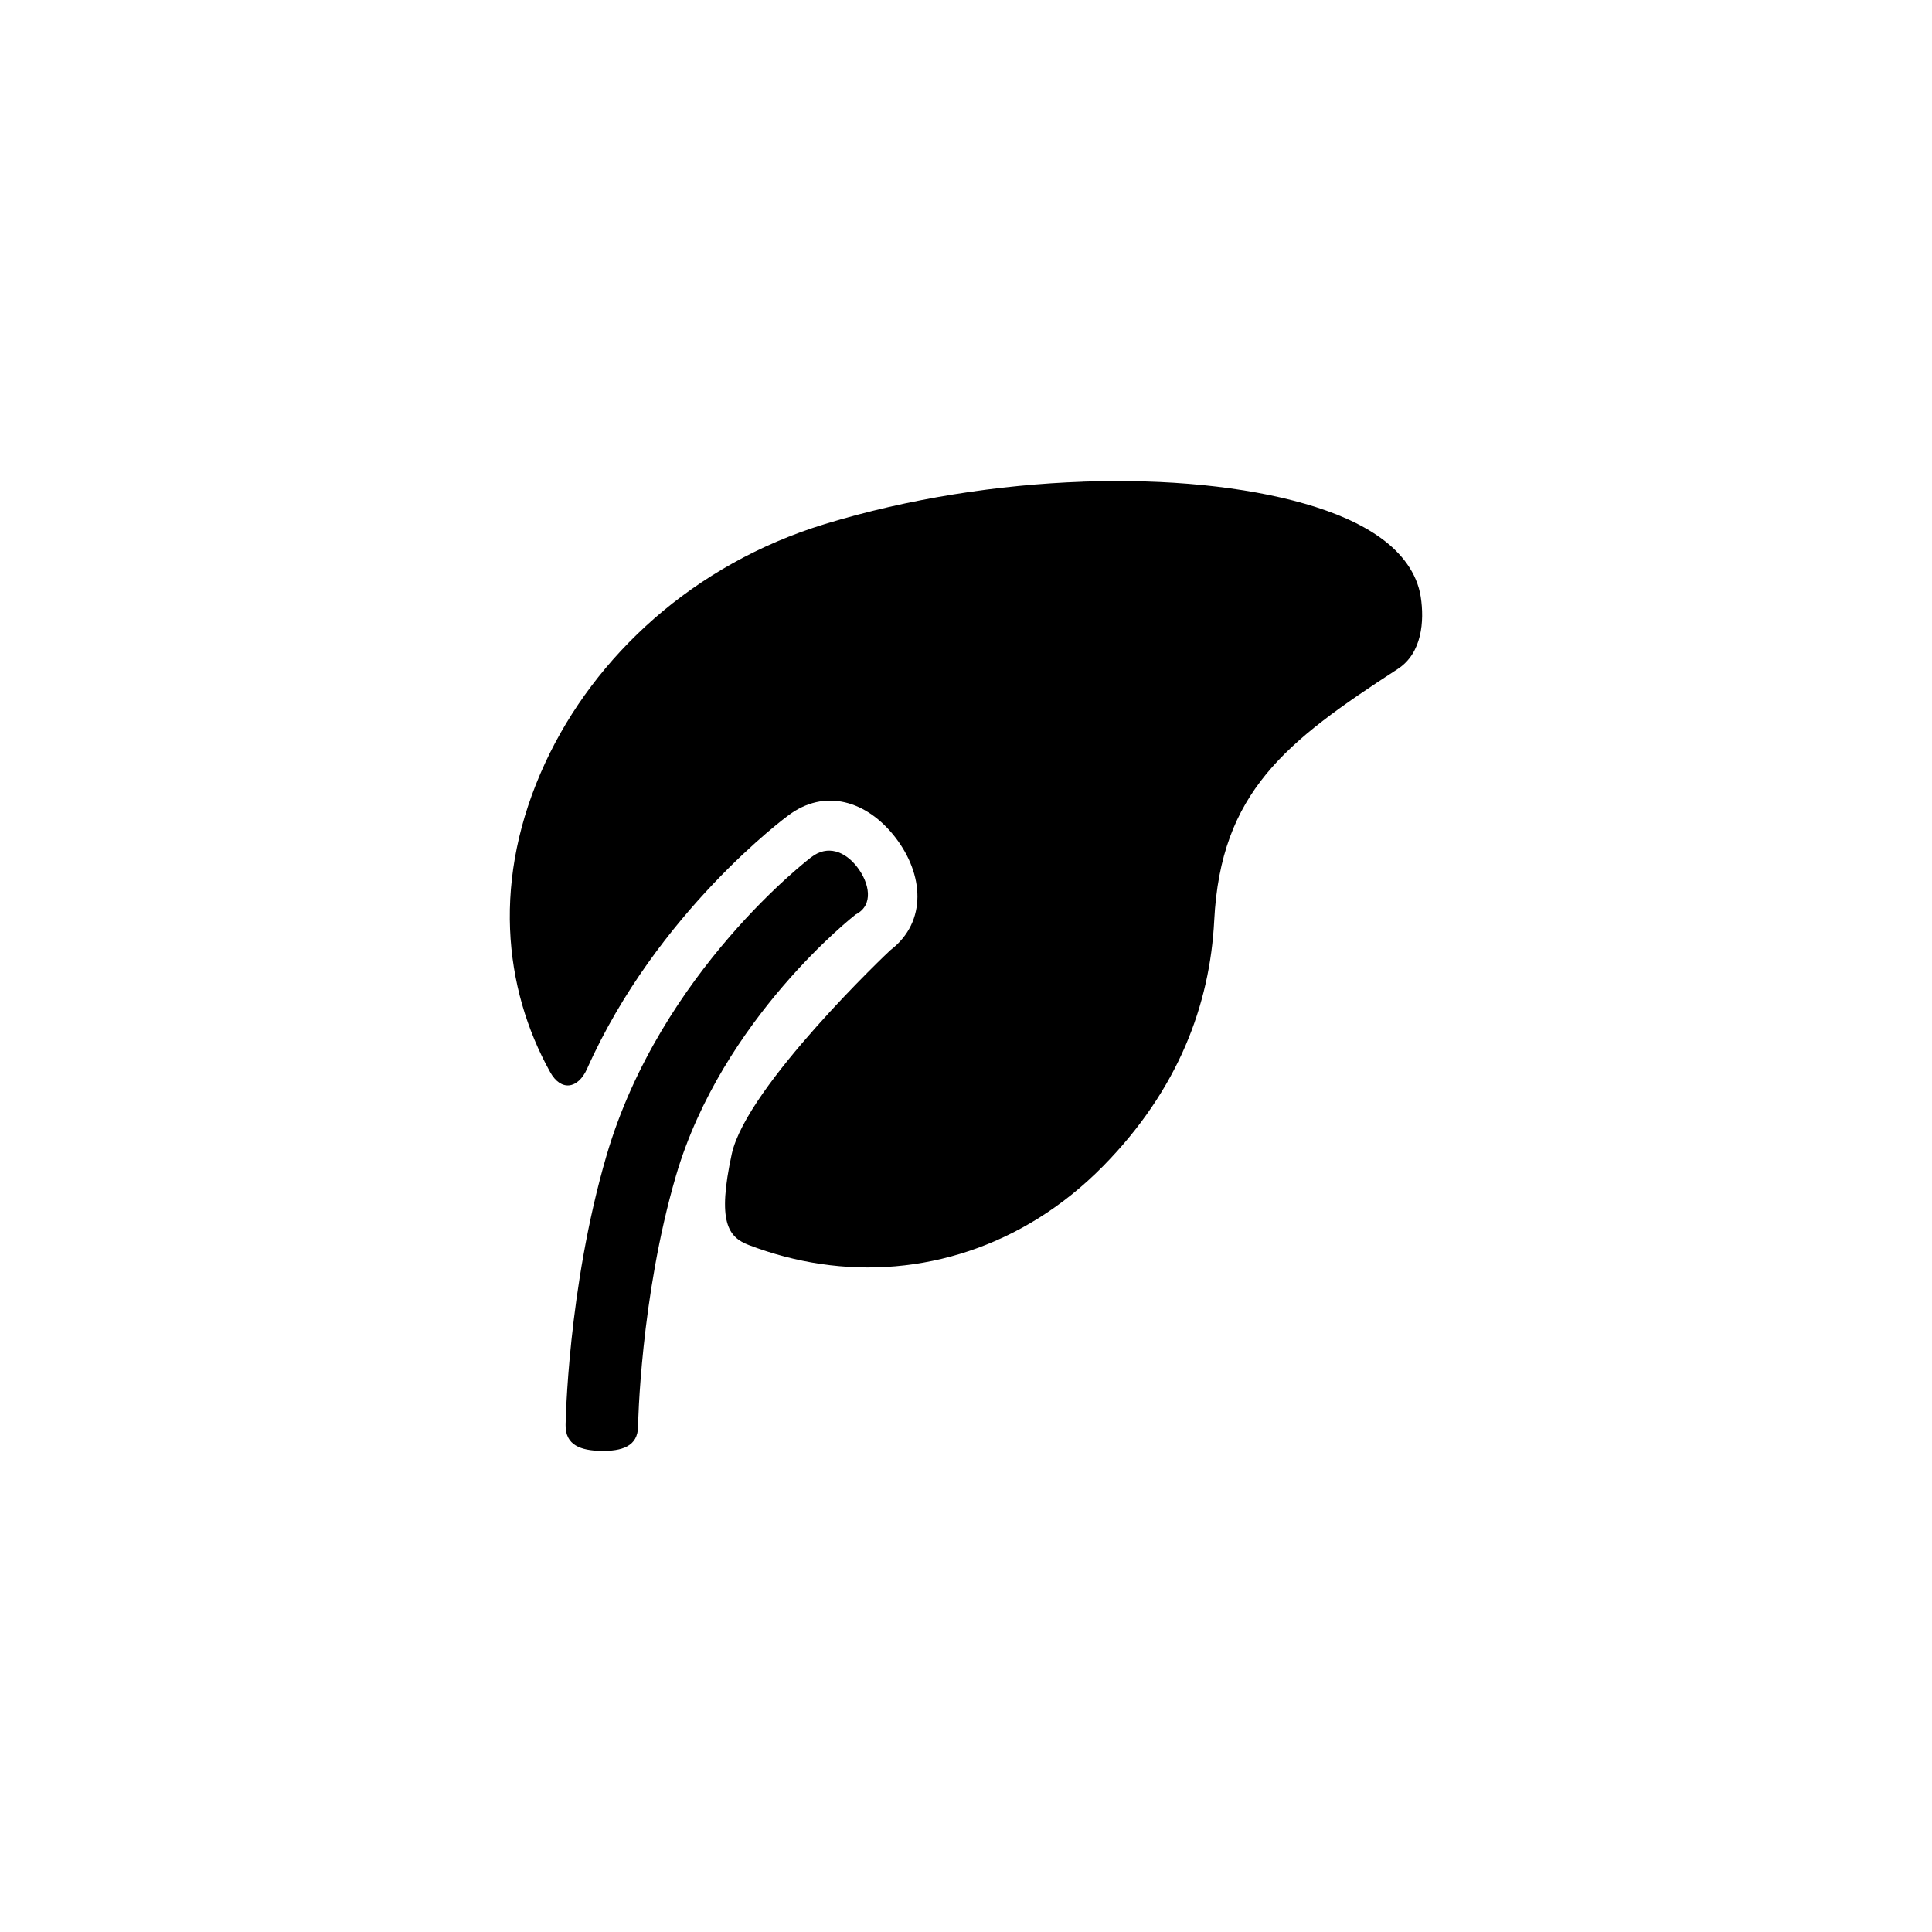 <?xml version="1.0" encoding="UTF-8" standalone="no"?>
<!-- Created with Inkscape (http://www.inkscape.org/) -->

<svg
   width="40"
   height="40"
   viewBox="0 0 40 40"
   version="1.1"
   id="svg1"
   inkscape:version="1.4.2 (2aeb623e1d, 2025-05-12)"
   sodipodi:docname="fill-leaf.svg"
   xmlns:inkscape="http://www.inkscape.org/namespaces/inkscape"
   xmlns:sodipodi="http://sodipodi.sourceforge.net/DTD/sodipodi-0.dtd"
   xmlns="http://www.w3.org/2000/svg"
   xmlns:svg="http://www.w3.org/2000/svg">
  <sodipodi:namedview
     id="namedview1"
     pagecolor="#ffffff"
     bordercolor="#000000"
     borderopacity="0.25"
     inkscape:showpageshadow="2"
     inkscape:pageopacity="0.0"
     inkscape:pagecheckerboard="0"
     inkscape:deskcolor="#d1d1d1"
     inkscape:document-units="px"
     inkscape:zoom="3.5487922"
     inkscape:cx="19.302342"
     inkscape:cy="53.39845"
     inkscape:window-width="1854"
     inkscape:window-height="1011"
     inkscape:window-x="0"
     inkscape:window-y="0"
     inkscape:window-maximized="1"
     inkscape:current-layer="layer1" />
  <defs
     id="defs1" />
  <g
     inkscape:label="Layer 1"
     inkscape:groupmode="layer"
     id="layer1">
    <path
       id="path229"
       style="baseline-shift:baseline;display:inline;overflow:visible;vector-effect:none;stroke-linecap:round;enable-background:accumulate;stop-color:#000000"
       d="m 22.417,9.973 c -1.738,0.061 -3.6,0.345 -5.34,0.877 -2.721,0.832 -4.763,2.731 -5.789,4.943 -1.109,2.391 -0.866,4.659 0.102,6.403 0.224,0.405 0.578,0.352 0.766,-0.071 1.447,-3.245 4.15,-5.231 4.15,-5.231 0.765,-0.587 1.645,-0.317 2.232,0.445 0.586,0.759 0.663,1.738 -0.094,2.326 l -0.006,0.004 c -0.017,0.011 -2.983,2.819 -3.288,4.224 -0.304,1.404 -0.077,1.72 0.355,1.885 0.486,0.185 0.985,0.317 1.489,0.391 2.047,0.303 4.187,-0.343 5.842,-2.023 1.561,-1.585 2.214,-3.348 2.303,-5.088 0.135,-2.656 1.474,-3.698 3.799,-5.207 0.506,-0.328 0.554,-0.994 0.477,-1.494 -0.078,-0.5 -0.401,-0.91 -0.822,-1.215 -0.421,-0.305 -0.956,-0.534 -1.578,-0.713 -1.245,-0.358 -2.859,-0.518 -4.598,-0.457 z m -5.615,7.771 -0.002,0.002 h -0.002 c 0,0 -3.123,2.361 -4.24,6.176 -0.807,2.756 -0.848,5.58 -0.848,5.58 -0.007,0.42 0.316,0.53 0.736,0.537 0.42,0.007 0.764,-0.089 0.764,-0.51 v -0.002 c -1e-6,0 0.046,-2.66 0.785,-5.184 0.957,-3.266 3.719,-5.408 3.719,-5.408 l 0.002,-0.002 0.004,-0.002 c 0.374,-0.192 0.282,-0.65 0.025,-0.982 -0.252,-0.327 -0.615,-0.458 -0.943,-0.205 z"
       sodipodi:nodetypes="csscccccszssssssssccsccccsccccssc" />
  </g>
</svg>
